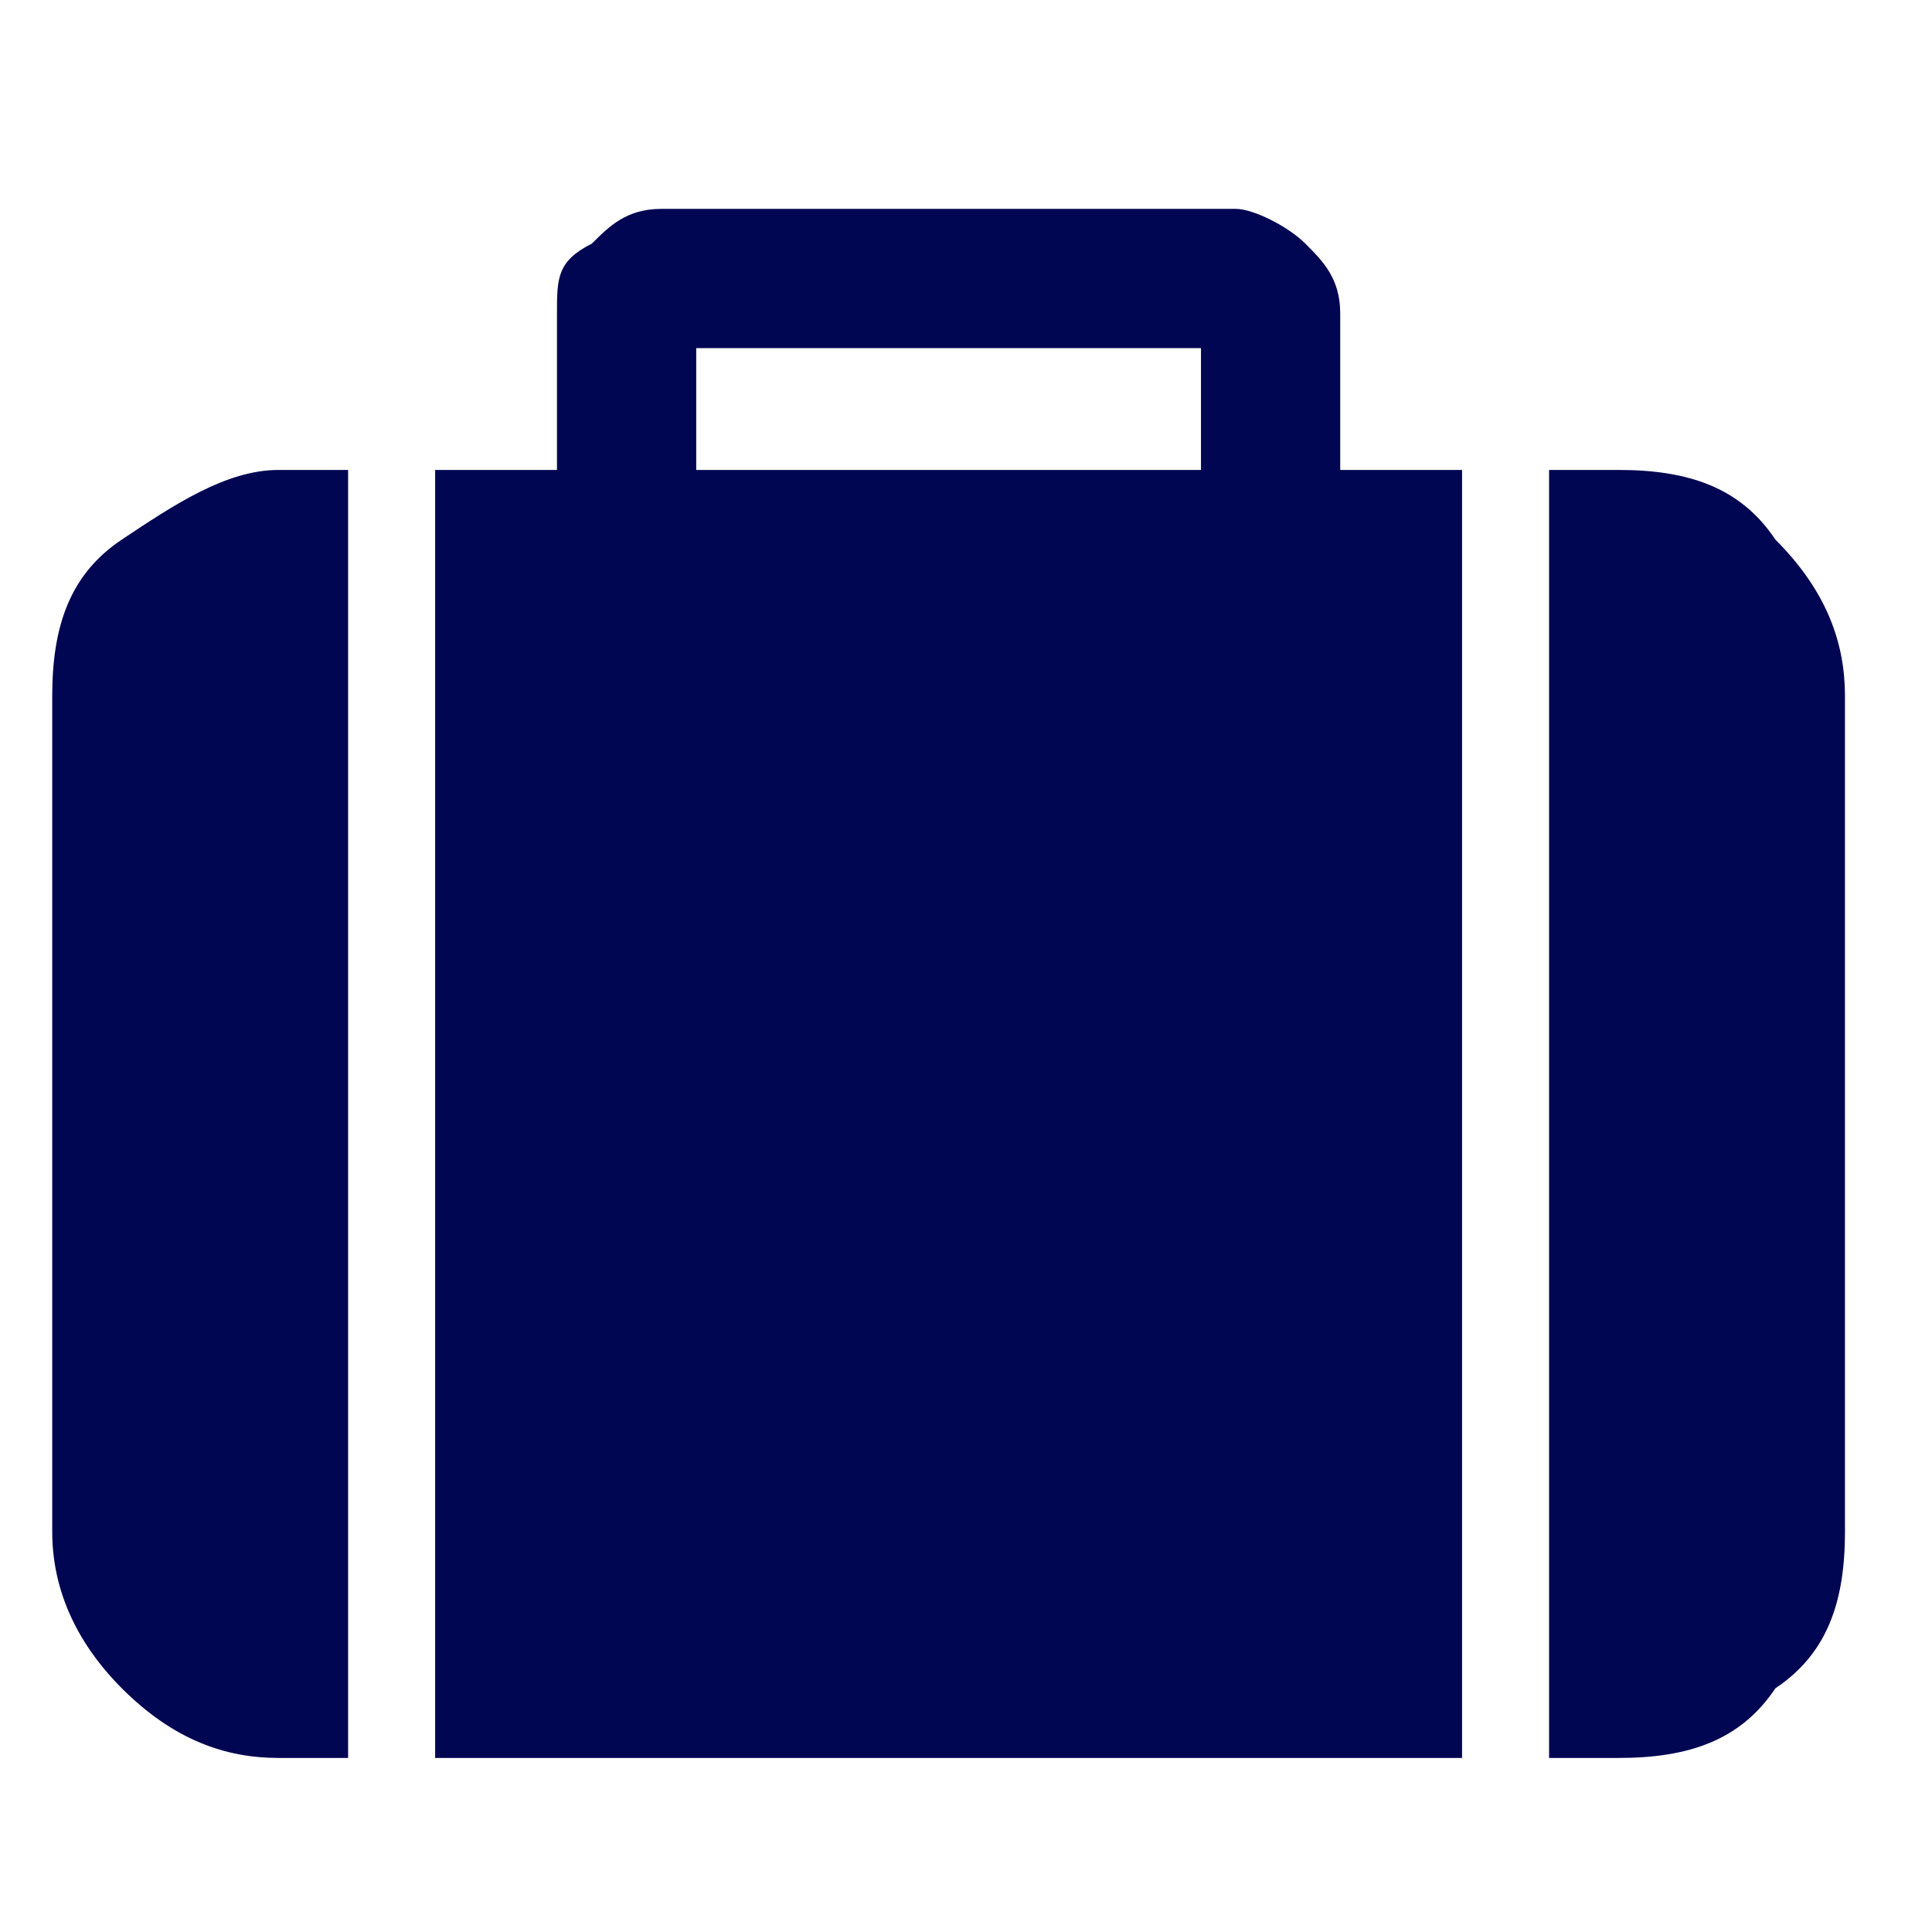 <?xml version="1.0" encoding="UTF-8"?>
<!DOCTYPE svg PUBLIC "-//W3C//DTD SVG 1.1//EN" "http://www.w3.org/Graphics/SVG/1.1/DTD/svg11.dtd">
<!-- Creator: CorelDRAW 2021 (64-Bit) -->
<svg xmlns="http://www.w3.org/2000/svg" xml:space="preserve" width="111px" height="111px" version="1.1" style="shape-rendering:geometricPrecision; text-rendering:geometricPrecision; image-rendering:optimizeQuality; fill-rule:evenodd; clip-rule:evenodd"
viewBox="0 0 111 111"
 xmlns:xlink="http://www.w3.org/1999/xlink"
 xmlns:xodm="http://www.corel.com/coreldraw/odm/2003">
 <defs>
  <style type="text/css">
   <![CDATA[
    .fil0 {fill:#000651;fill-rule:nonzero}
   ]]>
  </style>
 </defs>
 <g id="Layer_x0020_1">
  <path id="suitcase.svg" class="fil0" d="M40 27l29 0 0 -7 -29 0 0 7zm-20 0l0 74 -4 0c-3,0 -6,-1 -9,-4 -2,-2 -4,-5 -4,-9l0 -48c0,-4 1,-7 4,-9 3,-2 6,-4 9,-4l4 0zm64 0l0 74 -59 0 0 -74 7 0 0 -9c0,-2 0,-3 2,-4 1,-1 2,-2 4,-2l33 0c1,0 3,1 4,2 1,1 2,2 2,4l0 9 7 0zm22 13l0 48c0,4 -1,7 -4,9 -2,3 -5,4 -9,4l-4 0 0 -74 4 0c4,0 7,1 9,4 3,3 4,6 4,9z"/>
 </g>
</svg>
